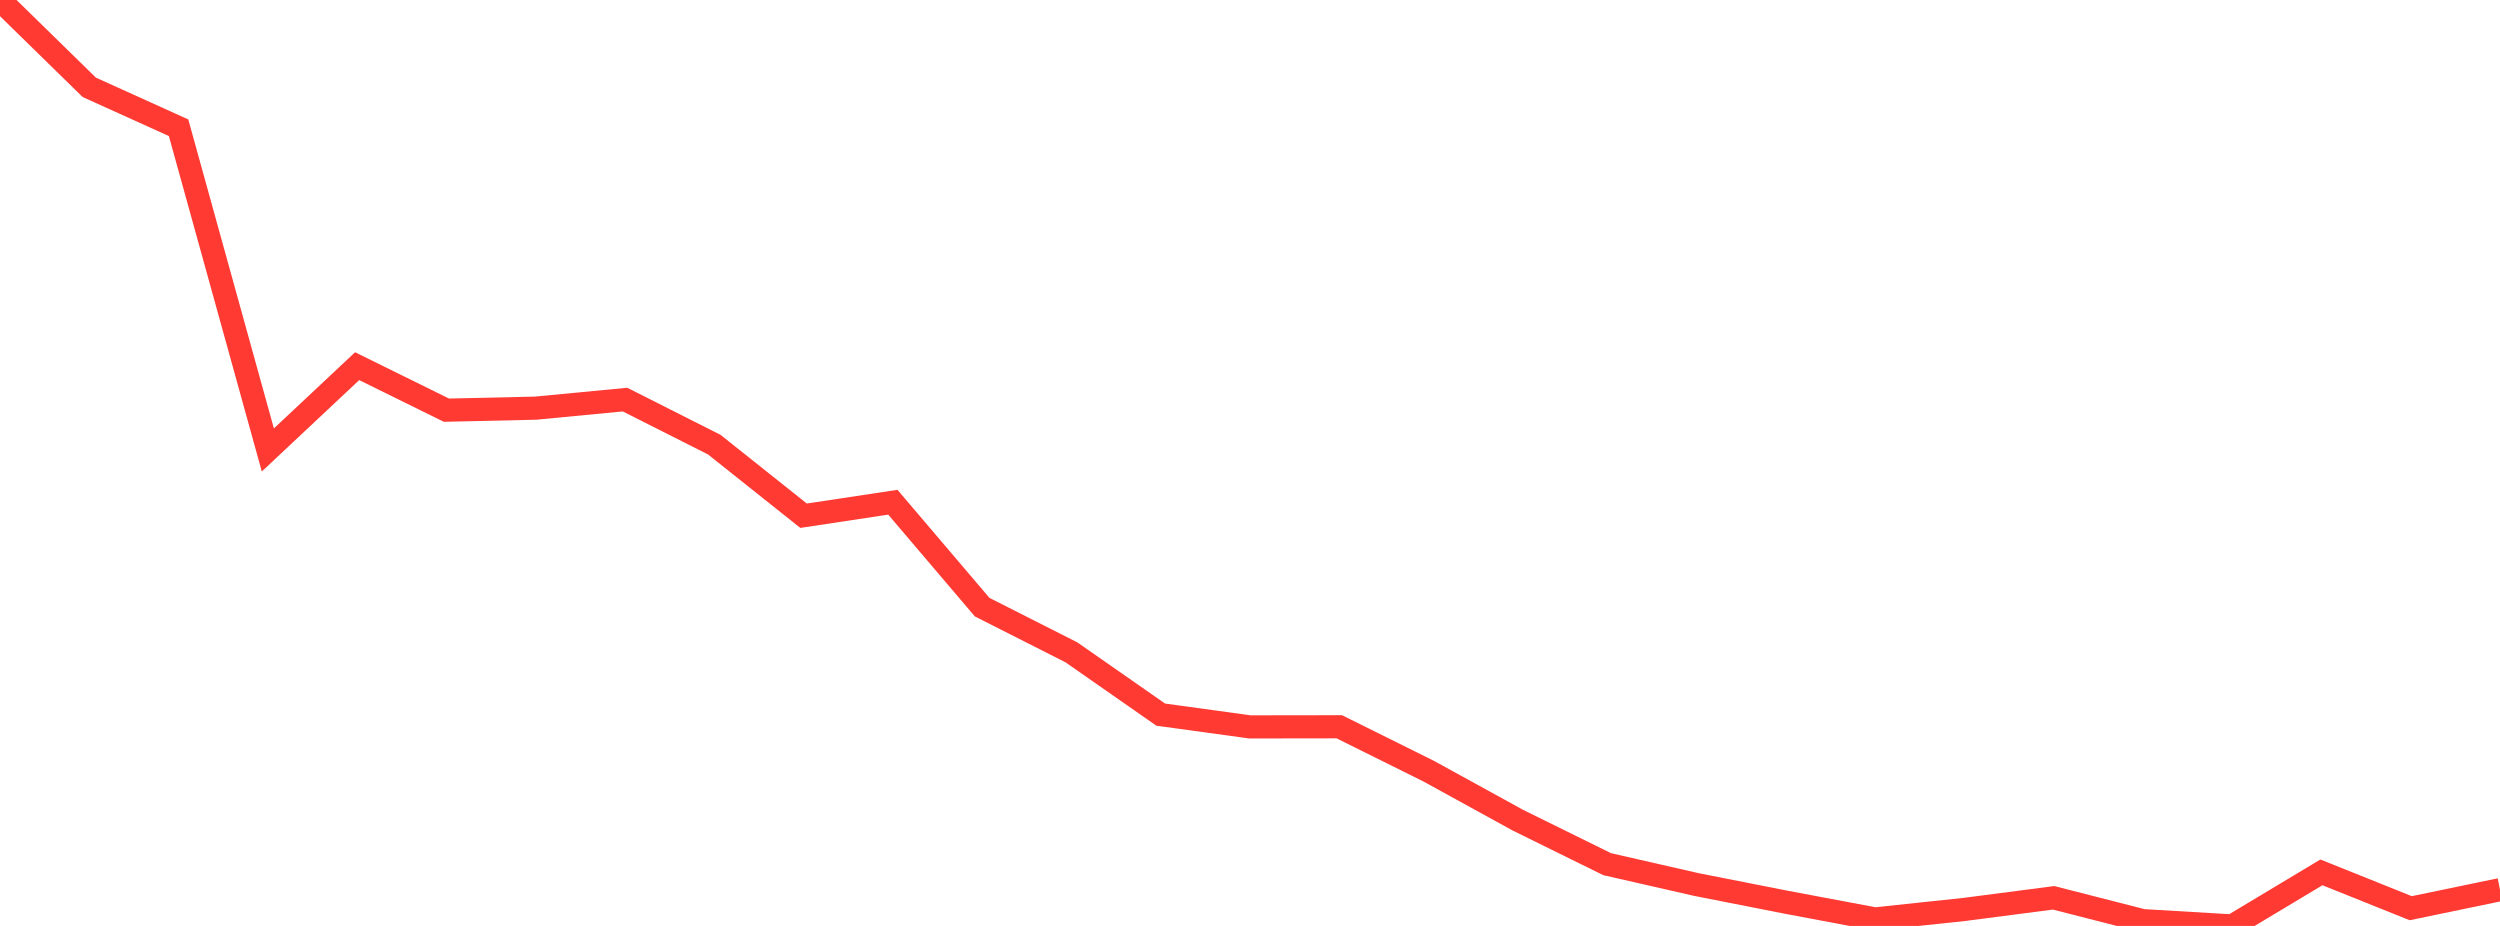 <?xml version="1.0" standalone="no"?>
<!DOCTYPE svg PUBLIC "-//W3C//DTD SVG 1.1//EN" "http://www.w3.org/Graphics/SVG/1.1/DTD/svg11.dtd">

<svg width="135" height="50" viewBox="0 0 135 50" preserveAspectRatio="none" 
  xmlns="http://www.w3.org/2000/svg"
  xmlns:xlink="http://www.w3.org/1999/xlink">


<polyline points="0.0, 0.0 4.821, 4.716 9.643, 6.898 14.464, 24.298 19.286, 19.773 24.107, 22.15 28.929, 22.04 33.75, 21.578 38.571, 24.011 43.393, 27.849 48.214, 27.12 53.036, 32.786 57.857, 35.227 62.679, 38.59 67.5, 39.253 72.321, 39.246 77.143, 41.64 81.964, 44.289 86.786, 46.665 91.607, 47.765 96.429, 48.715 101.25, 49.622 106.071, 49.11 110.893, 48.482 115.714, 49.715 120.536, 50.0 125.357, 47.108 130.179, 49.043 135.0, 48.042" fill="none" stroke="#ff3a33" stroke-width="1.25"/>

</svg>